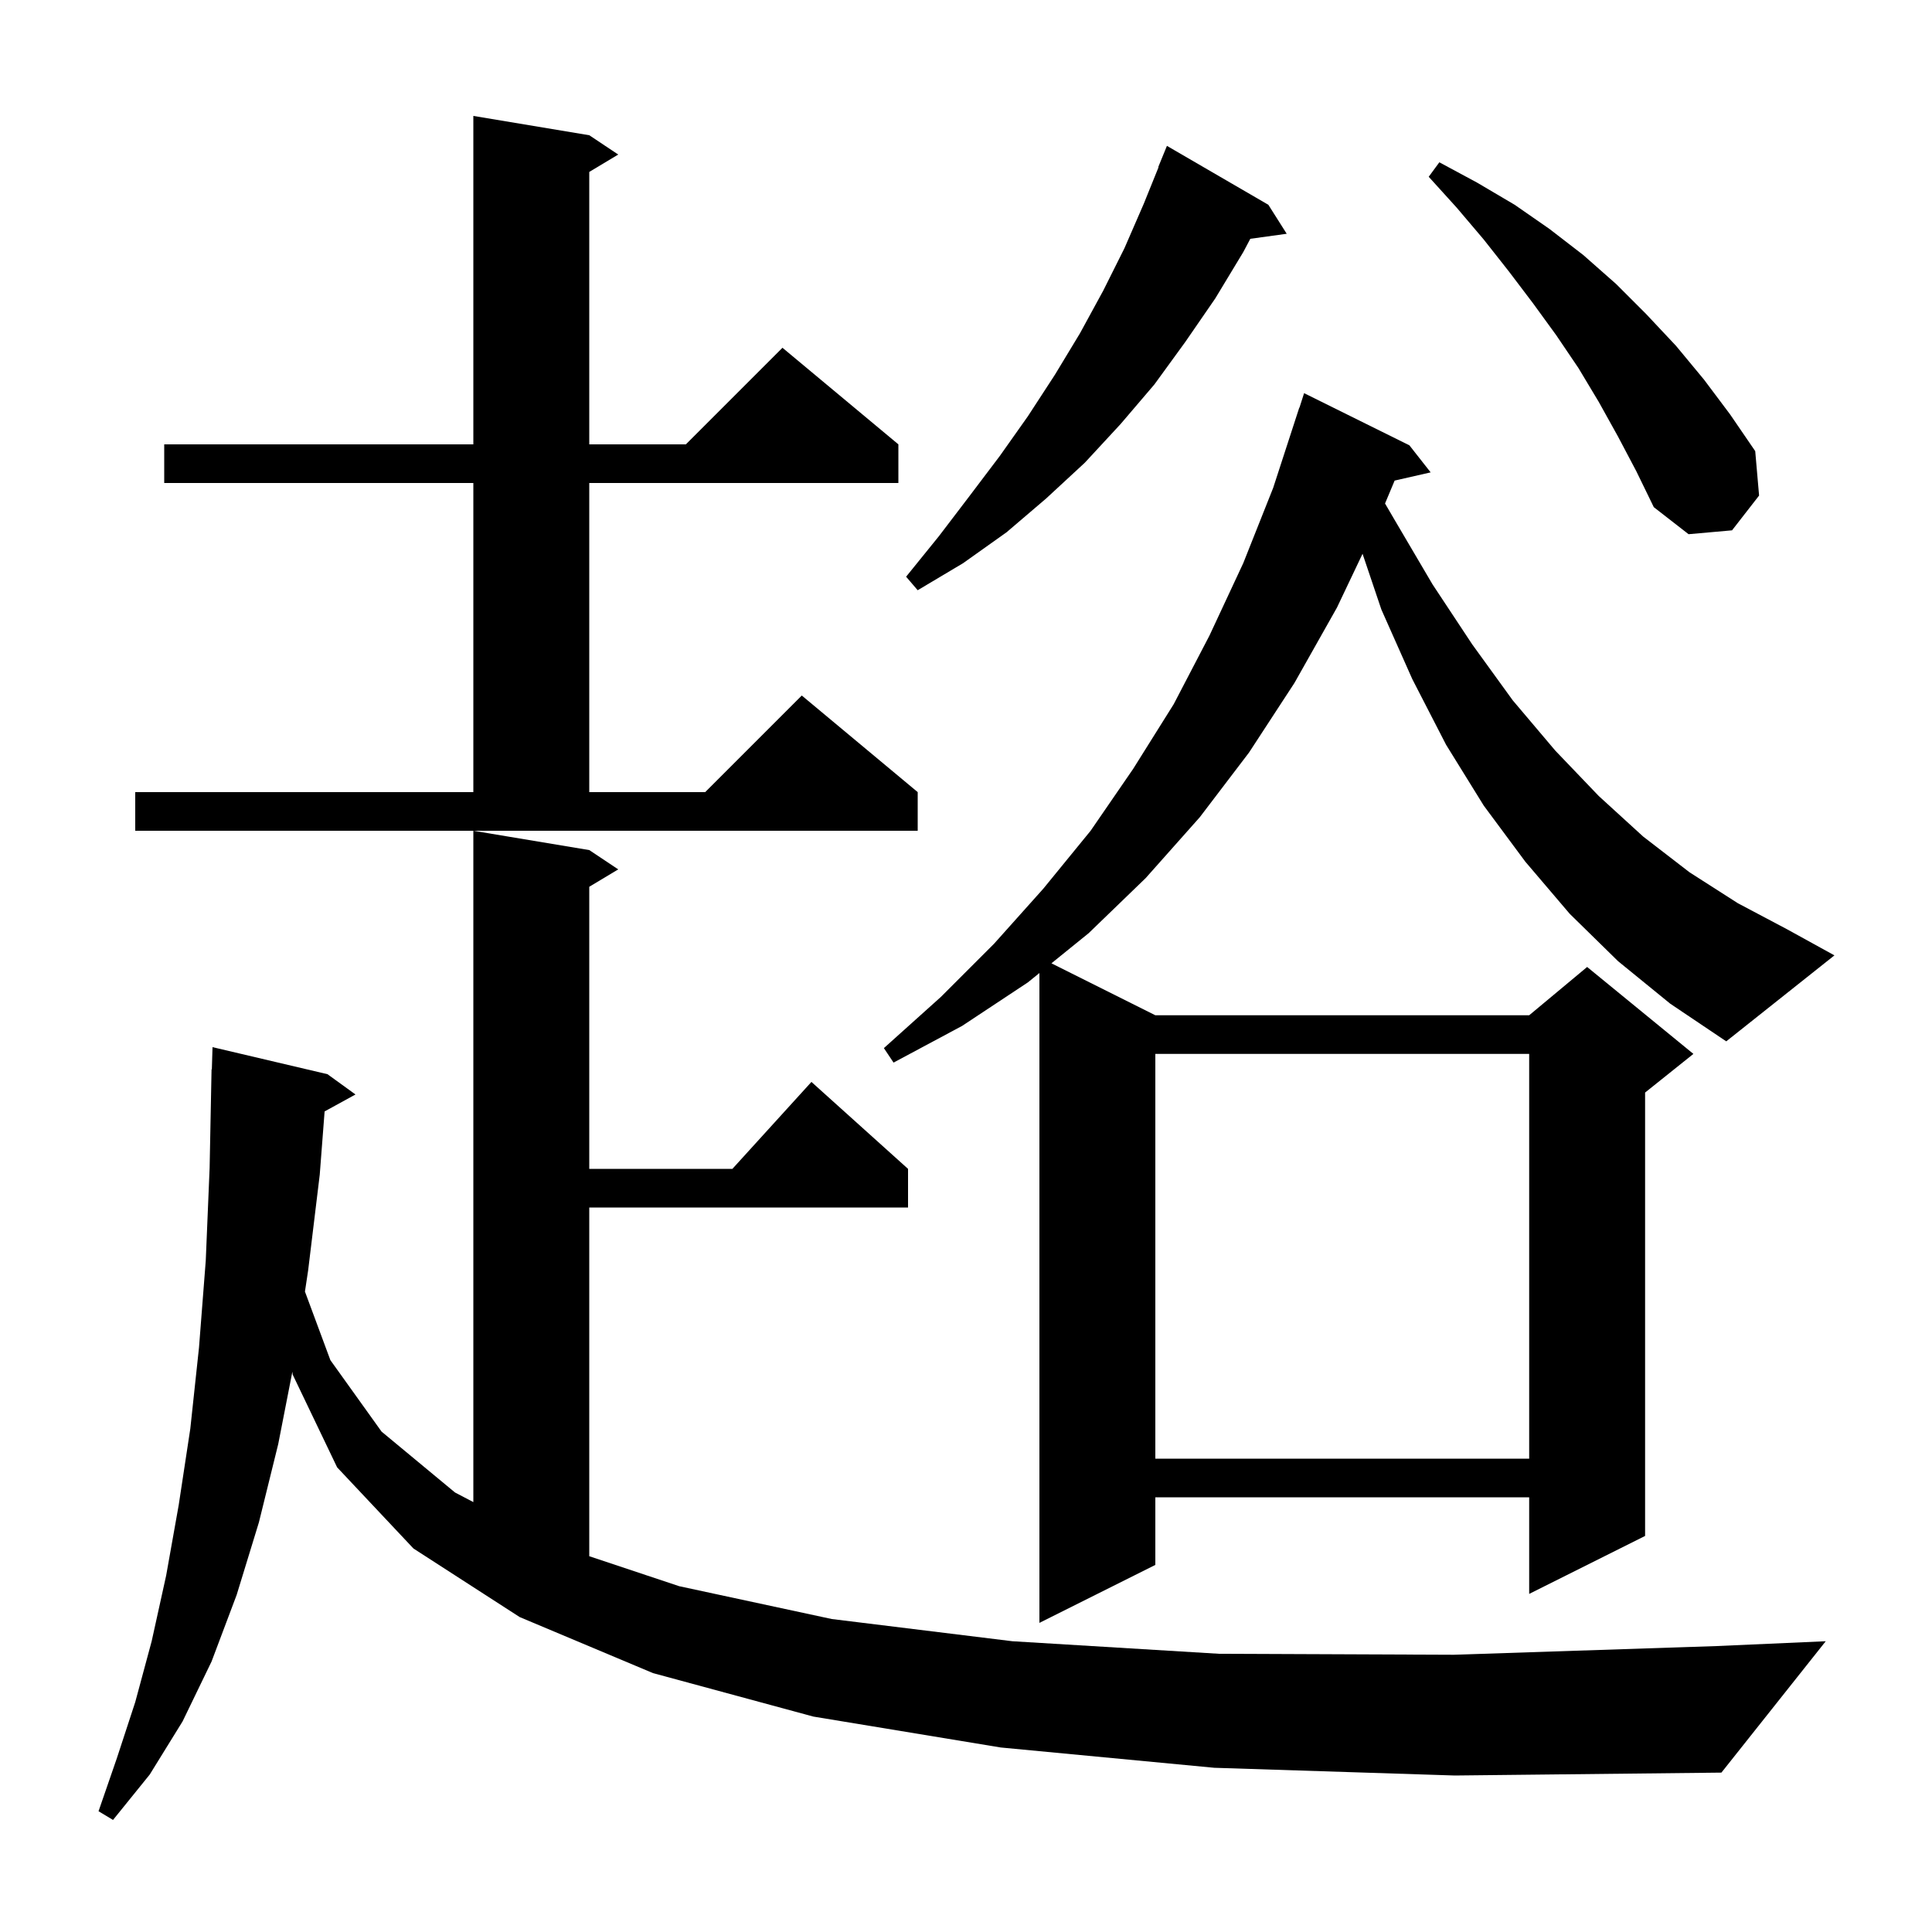 <svg xmlns="http://www.w3.org/2000/svg" xmlns:xlink="http://www.w3.org/1999/xlink" version="1.1" baseProfile="full" viewBox="0 0 200 200" width="200" height="200">
<g fill="black">
<path d="M 125.7 183.0 L 103.6 180.9 L 84.2 177.7 L 67.6 173.2 L 53.8 167.4 L 42.8 160.3 L 34.9 151.9 L 30.3 142.3 L 30.265 142.002 L 28.8 149.5 L 26.8 157.6 L 24.5 165.1 L 21.9 172.0 L 18.9 178.2 L 15.5 183.7 L 11.7 188.4 L 10.2 187.5 L 12.1 182.0 L 14.0 176.2 L 15.7 169.9 L 17.2 163.1 L 18.5 155.8 L 19.7 147.9 L 20.6 139.5 L 21.3 130.5 L 21.7 120.9 L 21.9 110.7 L 21.93 110.701 L 22.0 108.4 L 33.9 111.2 L 36.8 113.3 L 33.603 115.055 L 33.1 121.6 L 31.9 131.5 L 31.568 133.703 L 34.2 140.8 L 39.5 148.2 L 47.1 154.5 L 49.0 155.496 L 49.0 86.0 L 61.0 88.0 L 64.0 90.0 L 61.0 91.8 L 61.0 121.0 L 75.818 121.0 L 84.0 112.0 L 94.0 121.0 L 94.0 125.0 L 61.0 125.0 L 61.0 161.1 L 70.3 164.2 L 86.1 167.6 L 104.8 169.9 L 126.2 171.2 L 150.5 171.3 L 177.7 170.4 L 189.0 169.9 L 178.2 183.5 L 150.6 183.8 Z M 167.5 99.5 L 162.5 94.6 L 157.9 89.2 L 153.6 83.4 L 149.7 77.1 L 146.2 70.3 L 143.0 63.1 L 141.051 57.327 L 138.4 62.9 L 134.0 70.7 L 129.3 77.9 L 124.2 84.6 L 118.6 90.9 L 112.7 96.6 L 108.844 99.722 L 119.6 105.1 L 158.3 105.1 L 164.3 100.1 L 175.3 109.1 L 170.3 113.1 L 170.3 159.0 L 158.3 165.0 L 158.3 155.0 L 119.6 155.0 L 119.6 162.0 L 107.6 168.0 L 107.6 100.729 L 106.4 101.7 L 99.6 106.2 L 92.5 110.0 L 91.5 108.5 L 97.4 103.2 L 102.9 97.7 L 108.0 92.0 L 112.9 86.0 L 117.3 79.6 L 121.5 72.9 L 125.2 65.8 L 128.7 58.3 L 131.8 50.5 L 134.5 42.2 L 134.518 42.206 L 135.0 40.7 L 145.9 46.1 L 148.1 48.9 L 144.372 49.75 L 143.379 52.122 L 144.3 53.7 L 148.3 60.5 L 152.4 66.7 L 156.6 72.5 L 161.0 77.7 L 165.5 82.4 L 170.1 86.6 L 174.9 90.3 L 179.9 93.5 L 185.0 96.2 L 189.9 98.9 L 178.7 107.8 L 172.9 103.9 Z M 119.6 109.1 L 119.6 151.0 L 158.3 151.0 L 158.3 109.1 Z M 14.0 82.0 L 49.0 82.0 L 49.0 50.0 L 17.0 50.0 L 17.0 46.0 L 49.0 46.0 L 49.0 12.0 L 61.0 14.0 L 64.0 16.0 L 61.0 17.8 L 61.0 46.0 L 71.0 46.0 L 81.0 36.0 L 93.0 46.0 L 93.0 50.0 L 61.0 50.0 L 61.0 82.0 L 73.0 82.0 L 83.0 72.0 L 95.0 82.0 L 95.0 86.0 L 14.0 86.0 Z M 131.3 21.2 L 133.2 24.2 L 129.432 24.72 L 128.7 26.1 L 125.8 30.9 L 122.7 35.4 L 119.5 39.8 L 116.0 43.9 L 112.3 47.9 L 108.3 51.6 L 104.2 55.1 L 99.7 58.3 L 95.0 61.1 L 93.8 59.7 L 97.2 55.5 L 100.4 51.3 L 103.5 47.2 L 106.4 43.1 L 109.2 38.8 L 111.8 34.5 L 114.2 30.1 L 116.4 25.7 L 118.4 21.1 L 119.932 17.311 L 119.9 17.3 L 120.8 15.1 Z M 167.5 45.2 L 165.5 41.6 L 163.4 38.1 L 161.1 34.7 L 158.7 31.4 L 156.2 28.1 L 153.6 24.8 L 150.8 21.5 L 147.9 18.3 L 149.0 16.8 L 152.9 18.9 L 156.8 21.2 L 160.4 23.7 L 163.9 26.4 L 167.3 29.4 L 170.4 32.5 L 173.5 35.8 L 176.4 39.3 L 179.1 42.9 L 181.7 46.7 L 182.1 51.3 L 179.3 54.9 L 174.8 55.3 L 171.2 52.5 L 169.4 48.8 Z " />
</g>
</svg>
